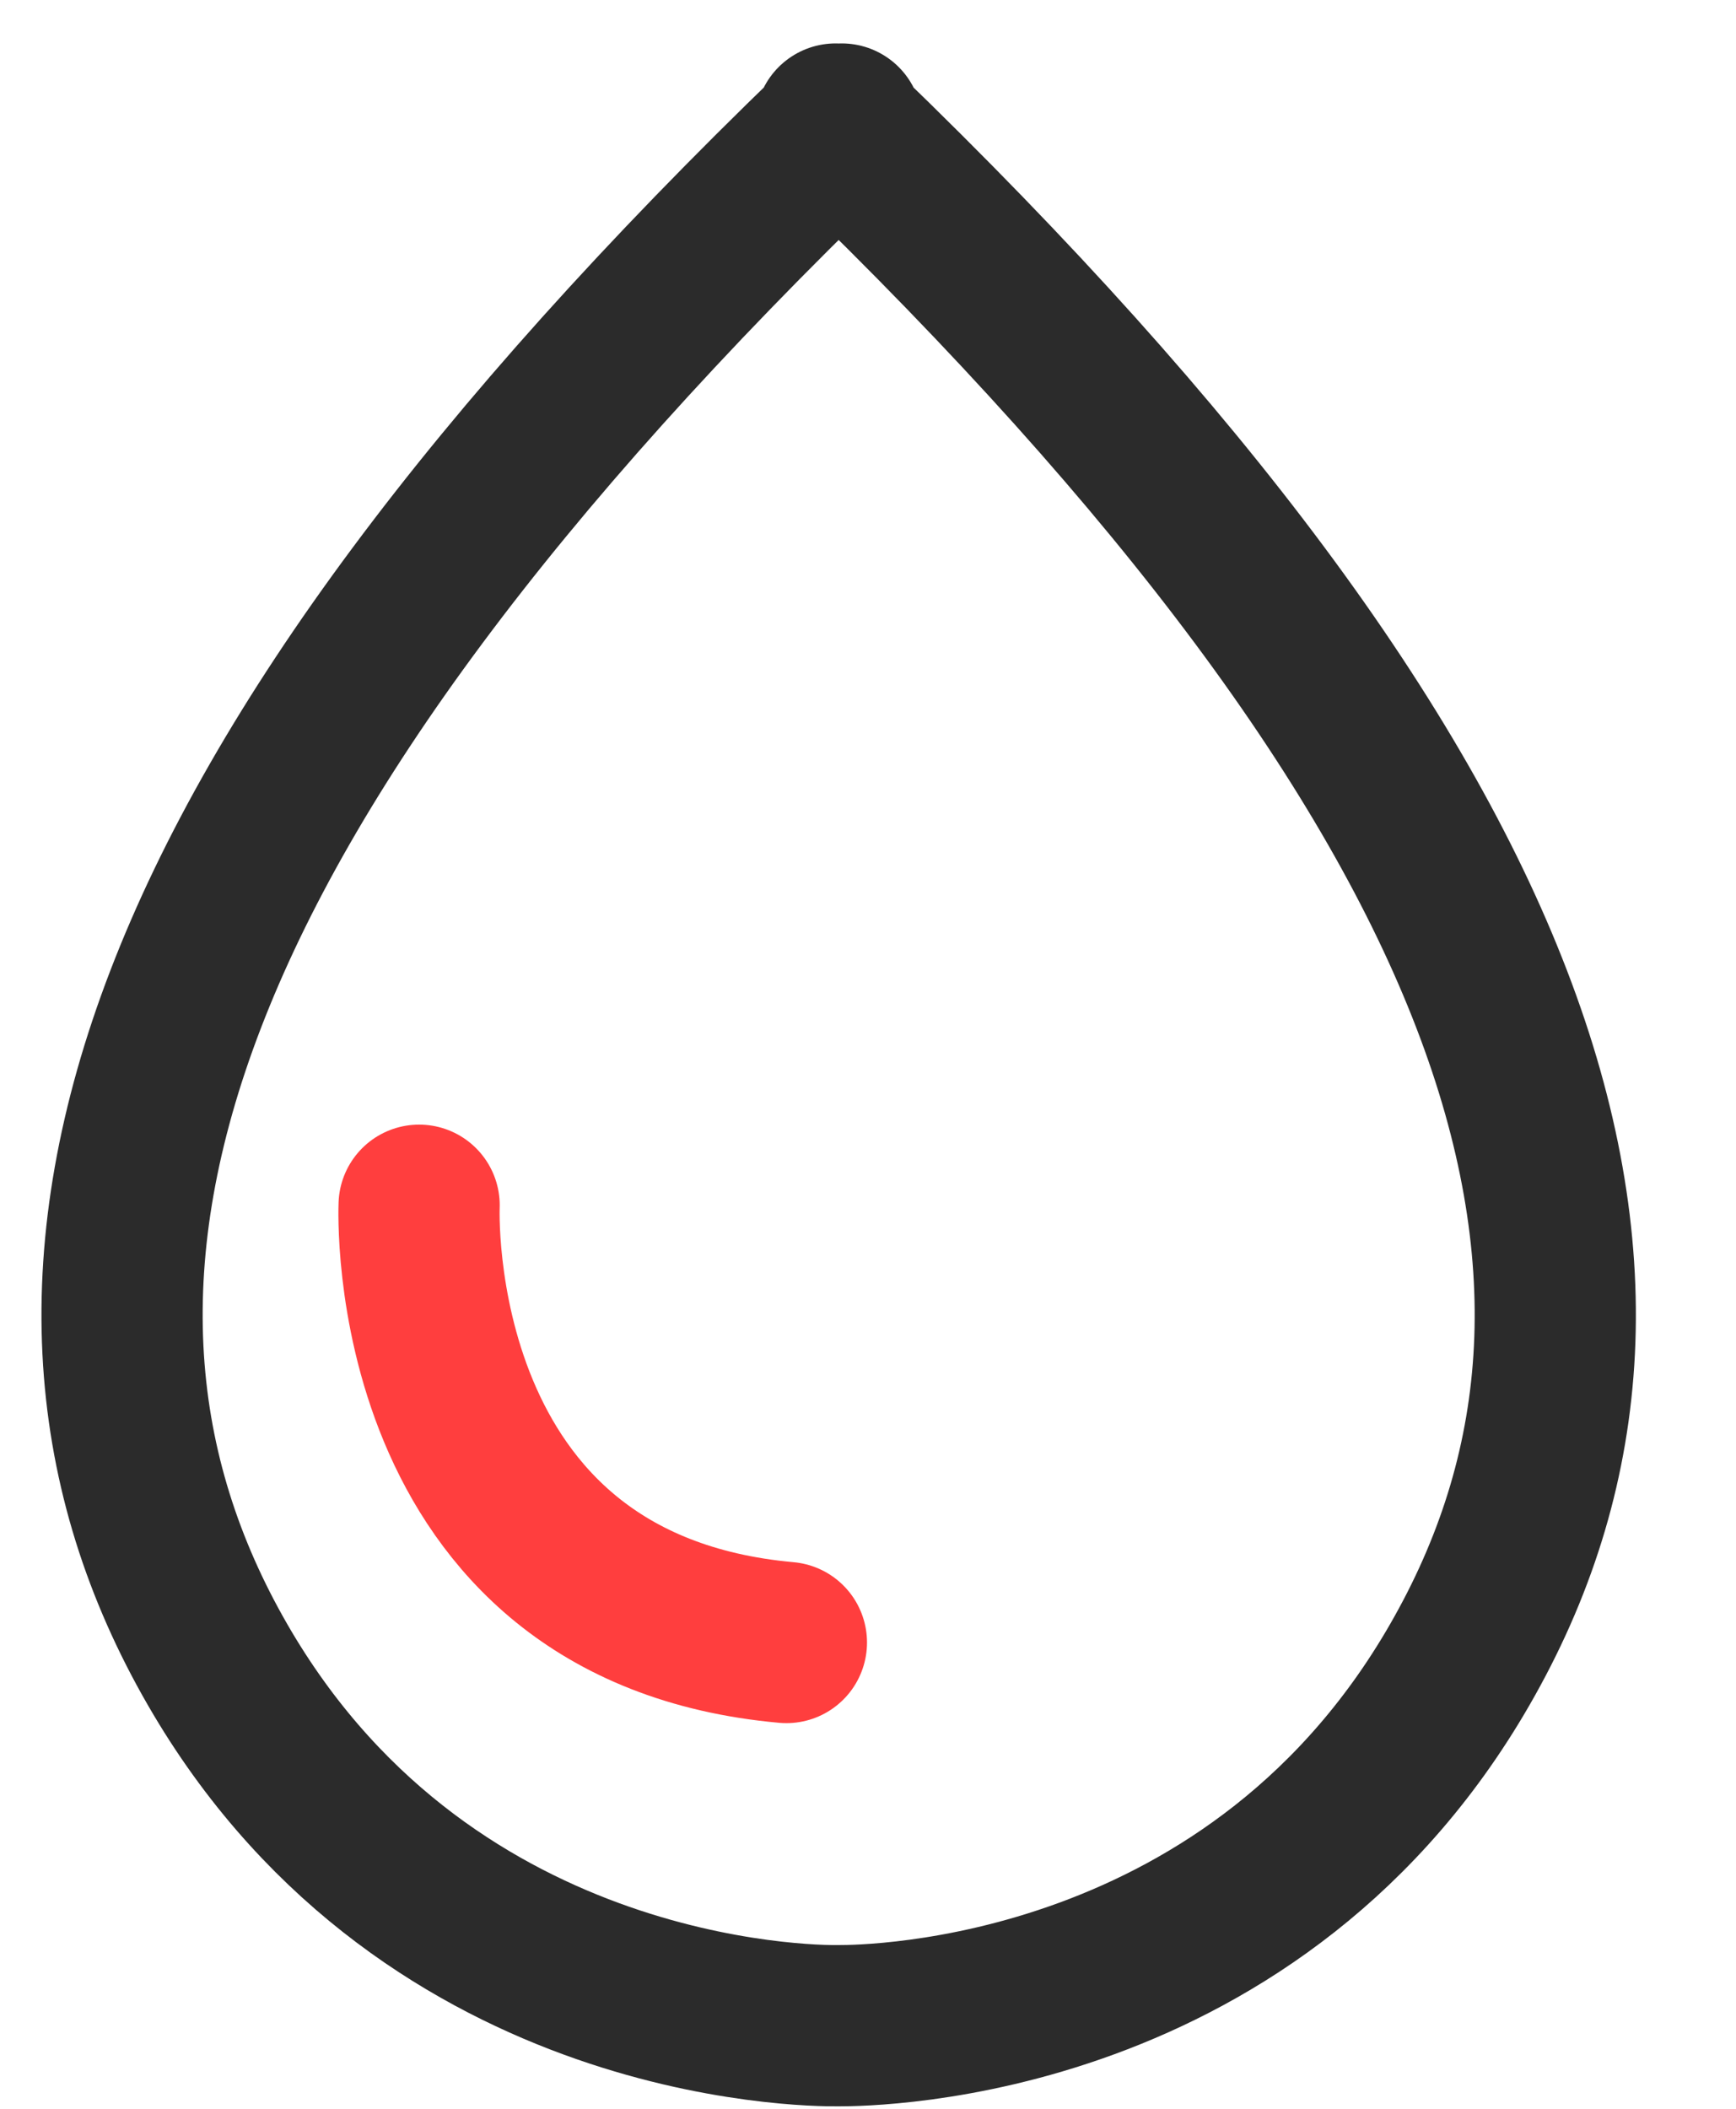 <svg width="14" height="17" viewBox="0 0 14 17" fill="none" xmlns="http://www.w3.org/2000/svg">
<path d="M6.788 1.049V1C6.788 1 6.771 1.016 6.763 1.024C6.755 1.016 6.747 1.008 6.739 1V1.049C1.183 6.41 -0.008 10.272 1.714 13.348C3.372 16.31 6.512 16.334 6.763 16.33C7.019 16.33 10.159 16.31 11.813 13.348C13.535 10.272 12.344 6.41 6.788 1.049Z" stroke="#2B2B2B" stroke-width="1.3" stroke-linecap="round" stroke-linejoin="round"/>
<path d="M3.38 9.716C3.38 9.716 3.238 12.962 6.342 13.241" stroke="#FF3E3E" stroke-width="1.3" stroke-linecap="round" stroke-linejoin="round"/>
</svg>
